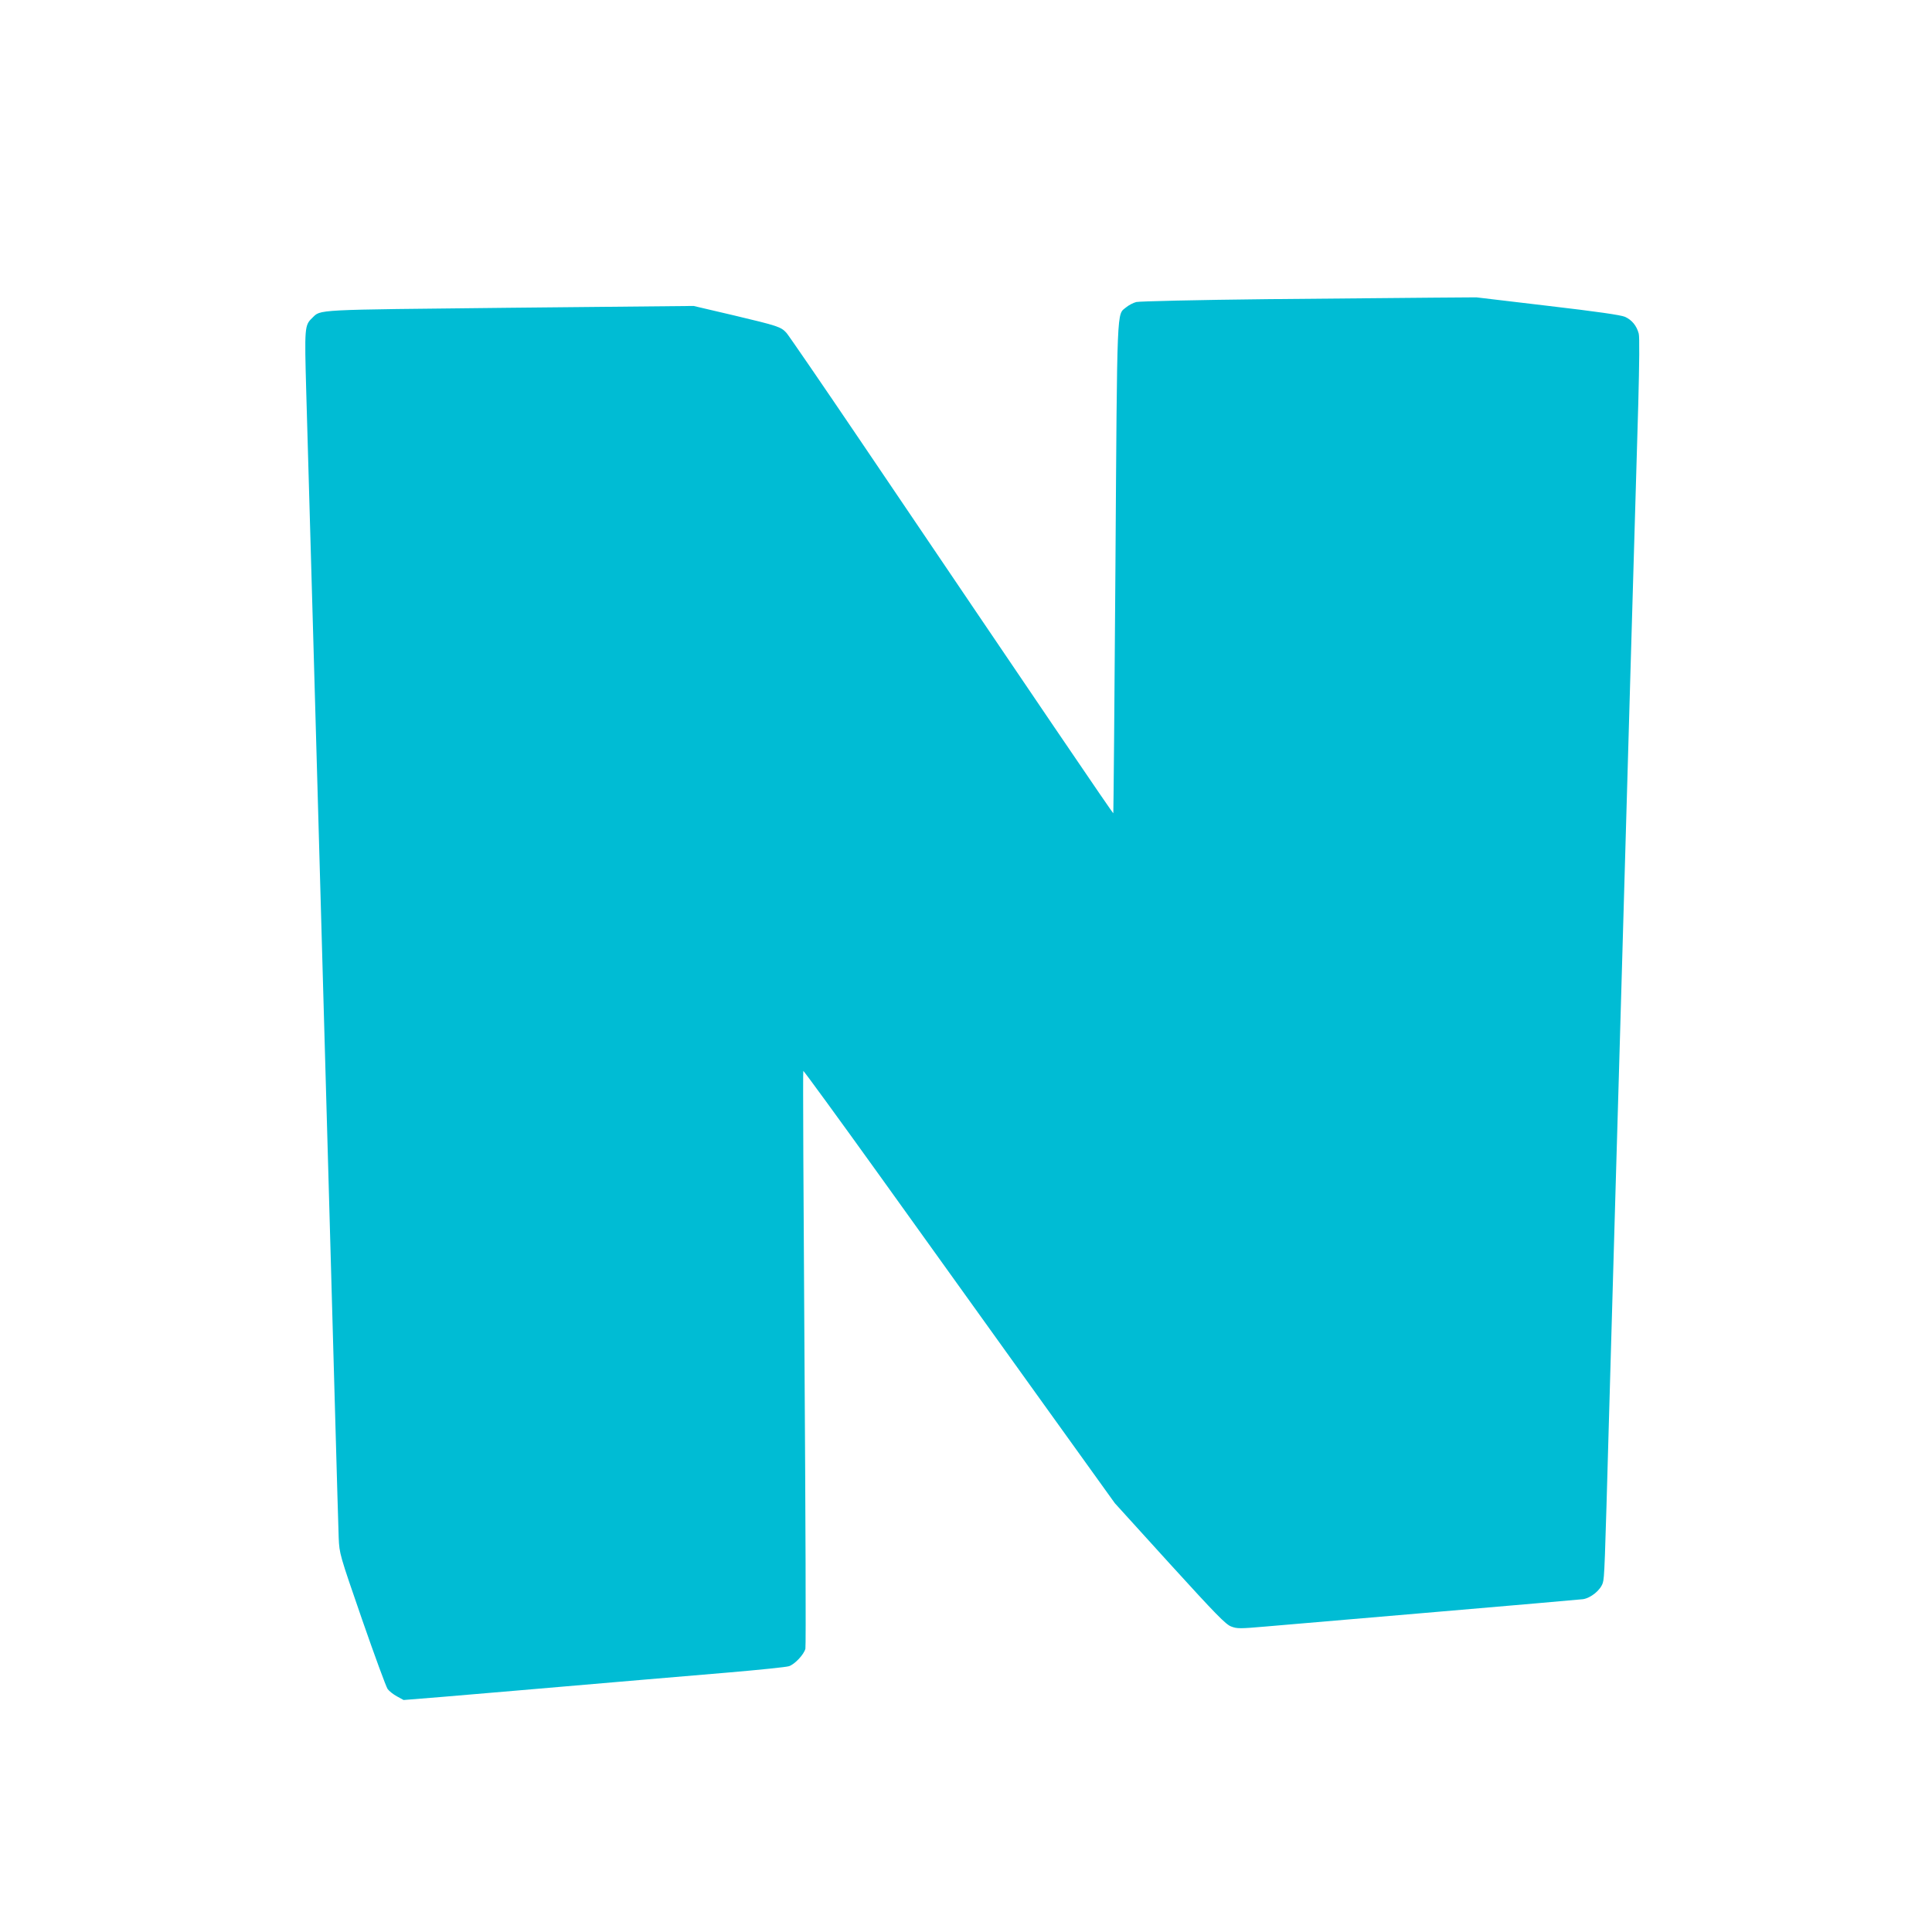 <?xml version="1.0" standalone="no"?>
<!DOCTYPE svg PUBLIC "-//W3C//DTD SVG 20010904//EN"
 "http://www.w3.org/TR/2001/REC-SVG-20010904/DTD/svg10.dtd">
<svg version="1.0" xmlns="http://www.w3.org/2000/svg"
 width="1280pt" height="1280pt" viewBox="0 0 1280 1280"
 preserveAspectRatio="xMidYMid meet">
<g transform="translate(0,1280) scale(0.1,-0.1)"
fill="#00bcd4" stroke="none">
<path d="M8395 10818 c-461 -5 -846 -14 -867 -19 -20 -5 -50 -21 -67 -35 -63
-53 -59 48 -71 -1729 -6 -891 -13 -1621 -14 -1623 -3 -3 -481 701 -1679 2473
-253 374 -472 693 -486 709 -37 41 -57 47 -351 117 l-265 62 -1215 -12 c-1317
-14 -1252 -10 -1312 -68 -50 -48 -51 -62 -39 -491 6 -219 18 -629 26 -912 8
-283 17 -598 20 -700 3 -102 14 -500 25 -885 18 -654 29 -1044 80 -2840 11
-385 29 -1026 40 -1425 11 -399 22 -772 24 -830 5 -105 5 -106 155 -540 83
-239 159 -446 169 -460 10 -14 38 -36 62 -49 l44 -24 260 21 c233 20 606 51
1311 112 127 11 392 33 590 50 198 17 374 35 392 41 38 12 100 78 109 116 4
15 1 882 -6 1925 -7 1044 -11 1901 -8 1903 2 3 231 -311 509 -698 277 -386
740 -1031 1029 -1434 l526 -732 364 -401 c305 -335 371 -403 407 -416 39 -15
57 -15 230 0 103 9 609 52 1123 96 514 44 954 82 978 85 52 8 116 60 131 108
11 36 13 94 41 1092 33 1140 59 2068 65 2255 3 96 12 409 20 695 26 921 88
3062 109 3770 7 268 9 443 3 465 -14 52 -45 90 -91 111 -29 12 -179 34 -513
73 l-472 56 -278 -2 c-153 -1 -651 -6 -1108 -10z"/>
</g>
</svg>
